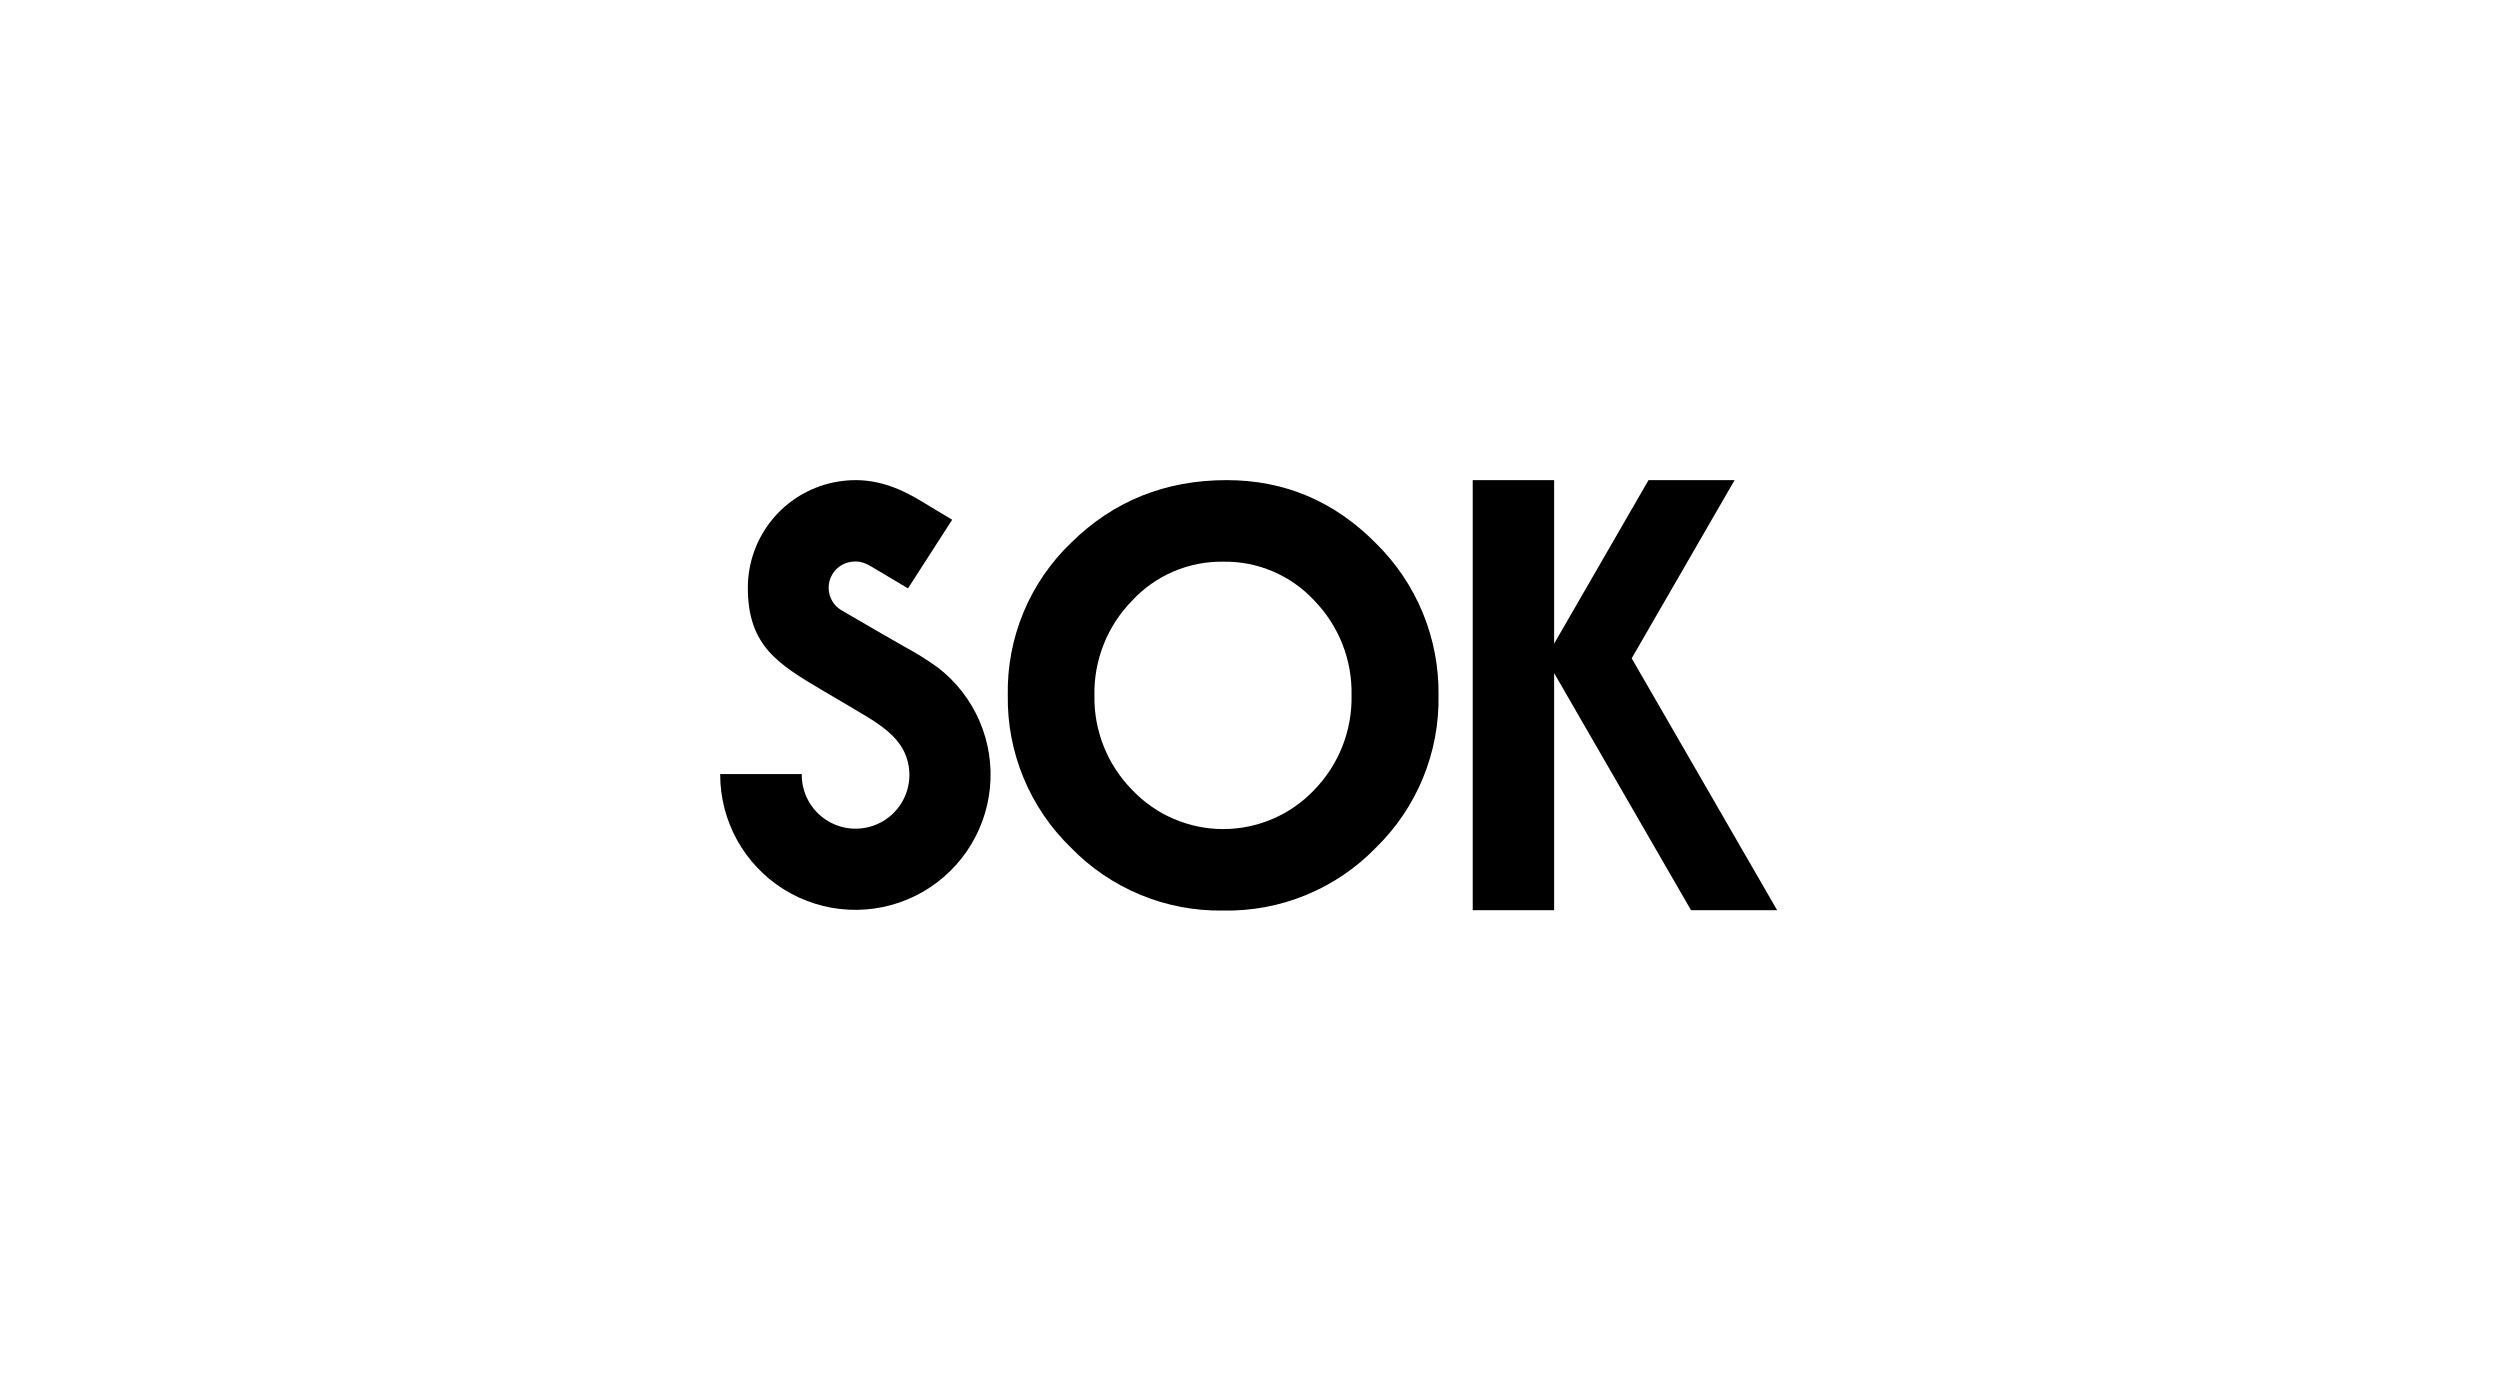 <svg width="302" height="168" viewBox="0 0 302 168" fill="none" xmlns="http://www.w3.org/2000/svg">
<path fill-rule="evenodd" clip-rule="evenodd" d="M147.749 67.852C145.687 67.823 143.642 68.228 141.747 69.041C139.852 69.854 138.149 71.056 136.748 72.57C135.271 74.078 134.109 75.865 133.329 77.827C132.549 79.789 132.167 81.886 132.206 83.998C132.167 86.11 132.551 88.21 133.335 90.172C134.119 92.134 135.287 93.92 136.77 95.425C138.186 96.918 139.89 98.107 141.78 98.919C143.67 99.732 145.706 100.151 147.763 100.151C149.82 100.151 151.856 99.732 153.746 98.919C155.636 98.107 157.34 96.918 158.756 95.425C160.229 93.912 161.387 92.121 162.161 90.156C162.935 88.192 163.311 86.093 163.266 83.981C163.311 81.87 162.935 79.77 162.161 77.805C161.387 75.841 160.229 74.05 158.756 72.537C157.354 71.025 155.649 69.827 153.752 69.02C151.856 68.212 149.81 67.814 147.749 67.852ZM148.182 58C155.187 58 161.208 60.554 166.243 65.662C168.669 68.051 170.586 70.906 171.88 74.055C173.175 77.204 173.819 80.582 173.774 83.987C173.838 87.413 173.198 90.817 171.894 93.986C170.59 97.156 168.65 100.024 166.194 102.415C163.804 104.876 160.933 106.819 157.76 108.123C154.587 109.427 151.179 110.064 147.749 109.995C144.326 110.05 140.927 109.403 137.763 108.094C134.599 106.784 131.737 104.84 129.354 102.382C126.896 99.996 124.952 97.132 123.643 93.966C122.333 90.801 121.686 87.401 121.741 83.976C121.675 80.542 122.322 77.132 123.641 73.961C124.96 70.79 126.922 67.927 129.403 65.553C134.515 60.518 140.771 58 148.171 58H148.182Z" fill="black"/>
<path fill-rule="evenodd" clip-rule="evenodd" d="M100.683 58.278C97.758 58.889 95.133 60.487 93.249 62.806C91.365 65.125 90.337 68.021 90.339 71.009C90.339 78.015 93.995 80.215 99.304 83.367L103.02 85.557C105.297 86.914 108.252 88.49 109.325 91.03C109.707 91.917 109.887 92.879 109.851 93.845C109.815 94.811 109.564 95.756 109.117 96.613C108.67 97.47 108.037 98.216 107.265 98.797C106.493 99.379 105.601 99.781 104.654 99.974C103.707 100.167 102.728 100.147 101.79 99.914C100.852 99.682 99.978 99.243 99.23 98.63C98.483 98.017 97.882 97.246 97.47 96.371C97.059 95.496 96.847 94.541 96.852 93.575V93.504H87V93.575C86.999 96.349 87.705 99.077 89.051 101.503C90.397 103.929 92.338 105.971 94.692 107.439C97.046 108.906 99.735 109.75 102.506 109.89C105.276 110.031 108.037 109.463 110.527 108.241C113.017 107.019 115.155 105.183 116.739 102.905C118.323 100.628 119.301 97.985 119.581 95.225C119.86 92.465 119.432 89.68 118.337 87.131C117.241 84.582 115.515 82.355 113.32 80.658C112.032 79.73 110.685 78.887 109.287 78.135L106.419 76.493L101.816 73.817L101.745 73.773C101.152 73.448 100.68 72.943 100.395 72.33C100.111 71.718 100.03 71.03 100.165 70.368C100.299 69.707 100.642 69.105 101.143 68.652C101.644 68.199 102.277 67.918 102.949 67.851C104.213 67.692 104.99 68.294 106.003 68.885L109.686 71.075L115.023 62.783L111.033 60.386C107.71 58.415 104.514 57.496 100.683 58.278Z" fill="black"/>
<path fill-rule="evenodd" clip-rule="evenodd" d="M209.539 58L197.109 79.526L214.678 109.951H204.274L187.739 81.31V109.951H177.904V58H187.739V77.752L199.14 58H209.539Z" fill="black"/>
</svg>

